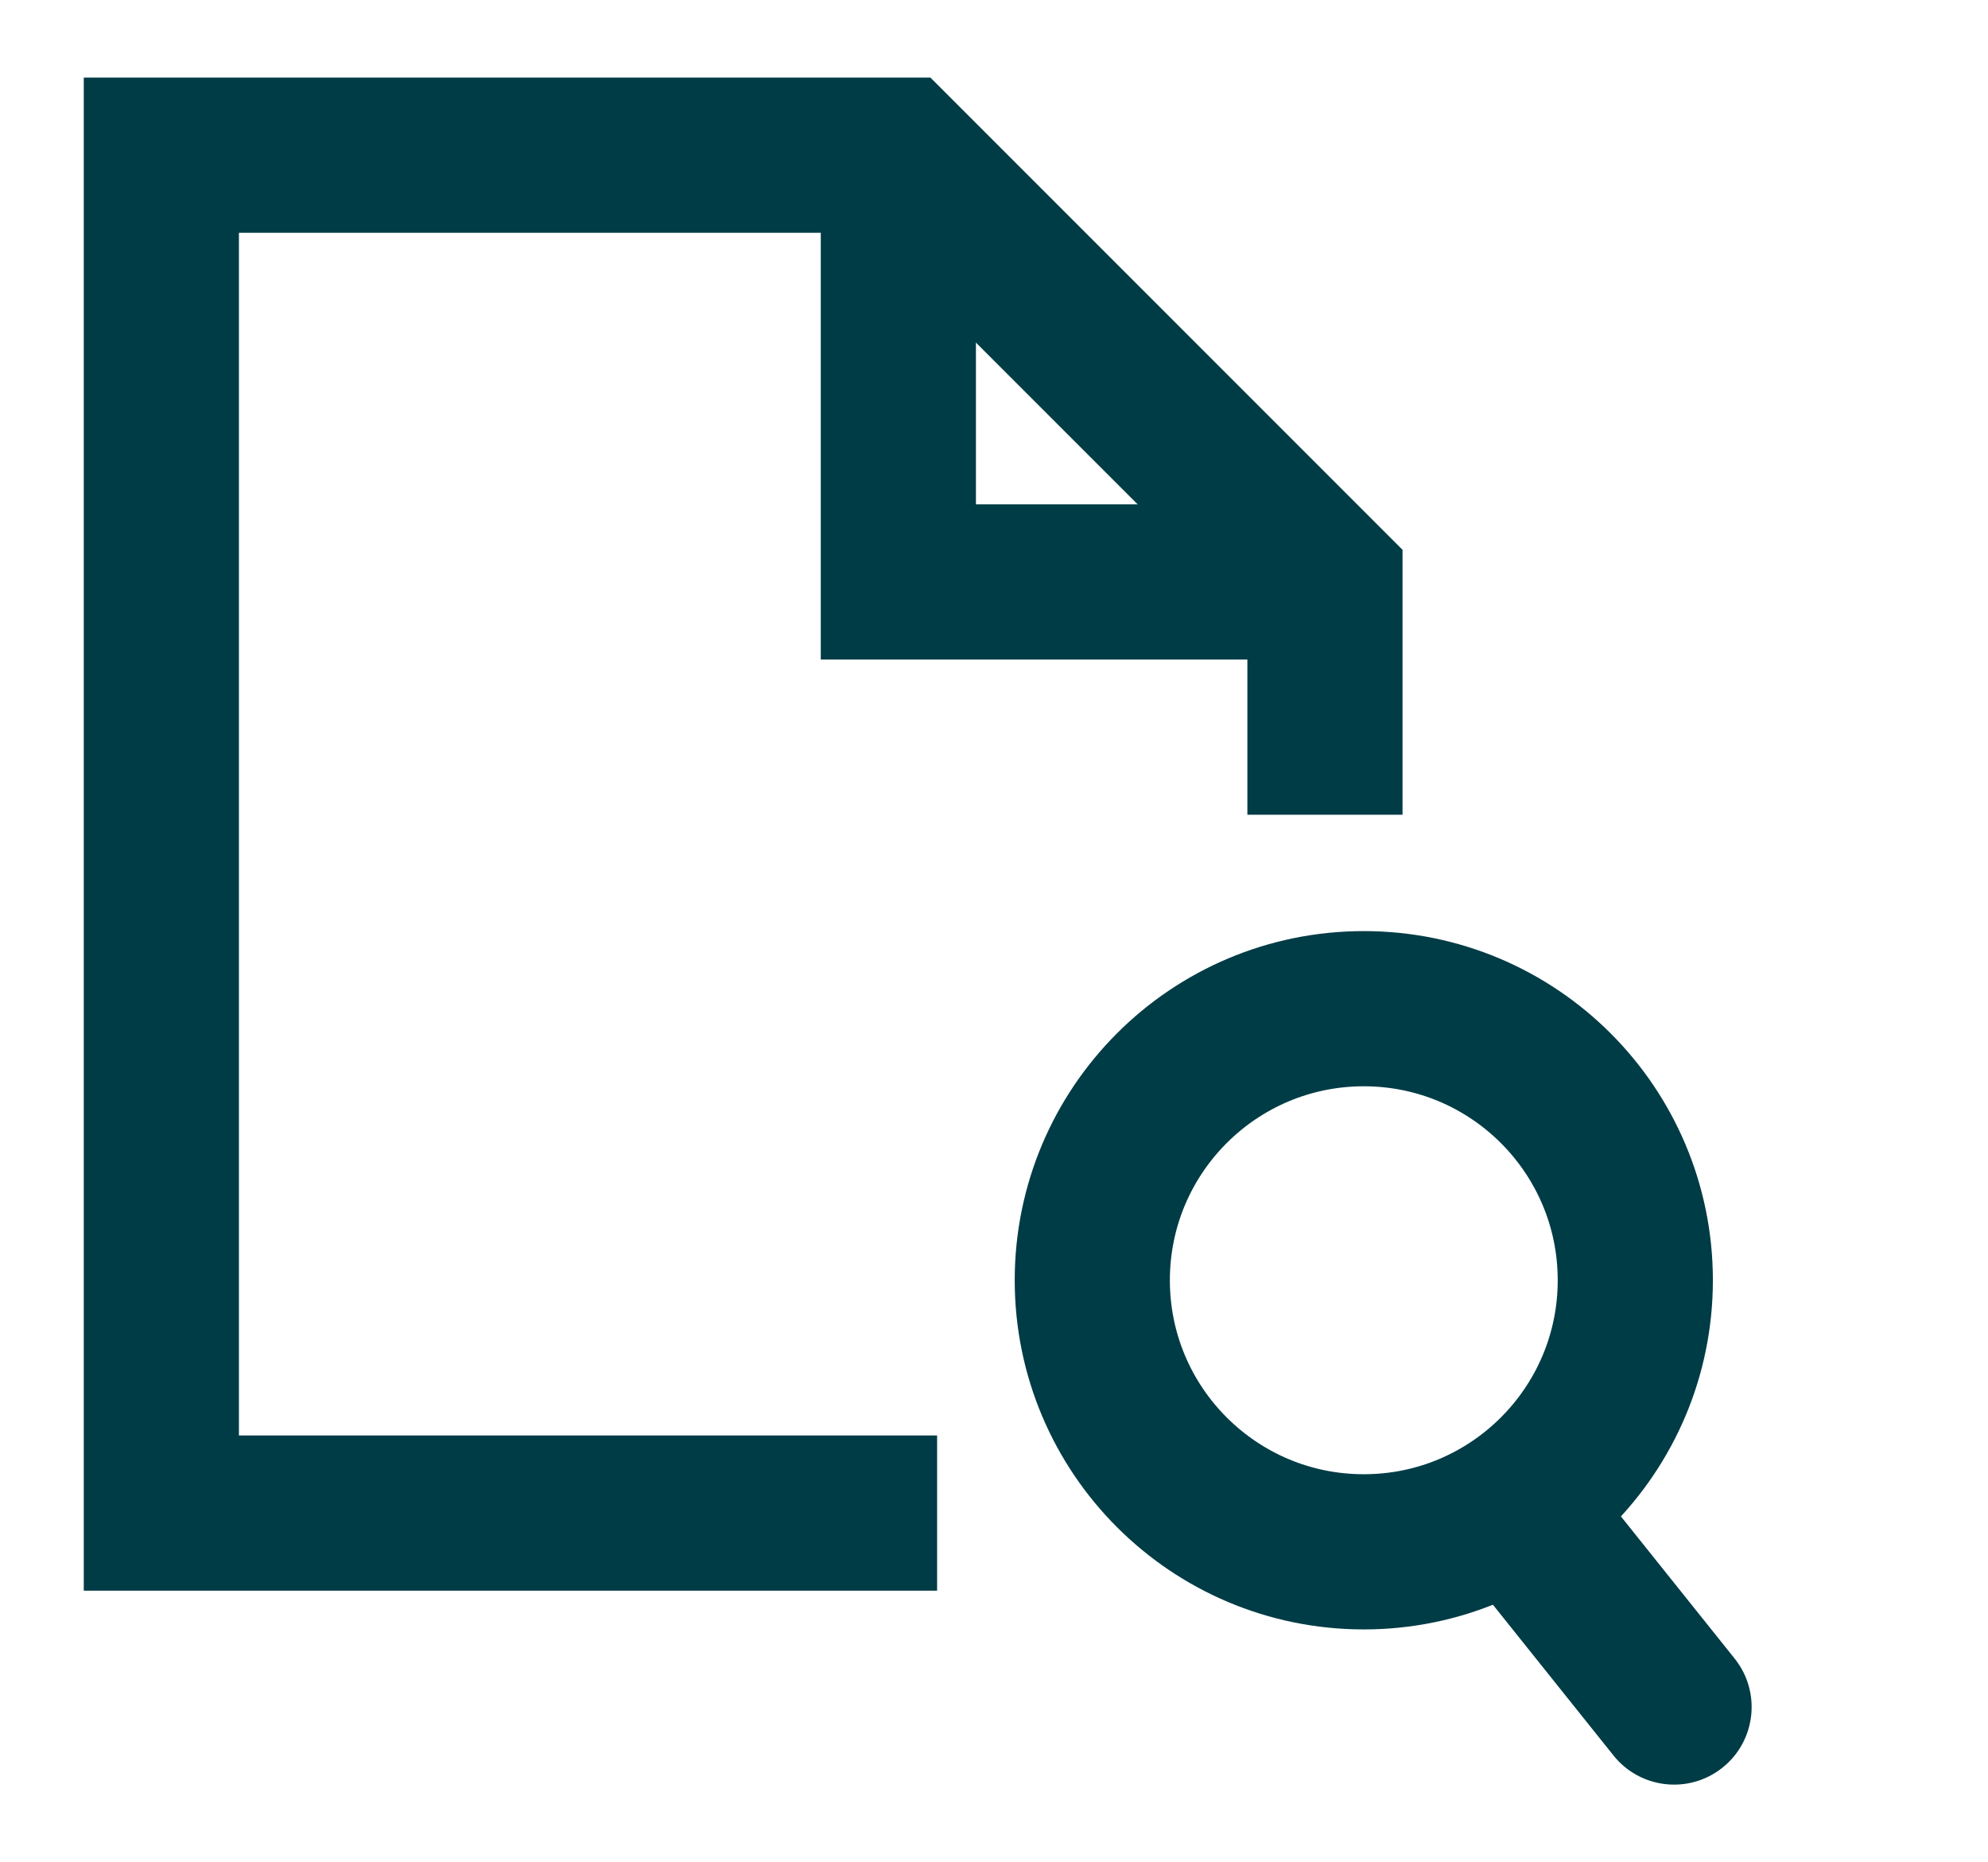 <svg width="63" height="59" viewBox="0 0 63 59" fill="none" xmlns="http://www.w3.org/2000/svg">
<circle cx="43.219" cy="40.562" r="8.604" stroke="#003C46" stroke-width="4.917"/>
<path d="M51.132 55.619C51.98 56.679 53.527 56.851 54.587 56.003C55.647 55.155 55.819 53.608 54.971 52.548L51.132 55.619ZM46.215 49.473L51.132 55.619L54.971 52.548L50.054 46.402L46.215 49.473Z" fill="#003C46"/>
<path d="M41.988 25.813V18.438L28.467 4.917H5.113V47.938H29.697" stroke="#003C46" stroke-width="4.917"/>
<path d="M28.469 4.917V18.438H41.99" stroke="#003C46" stroke-width="4.917"/>
</svg>
